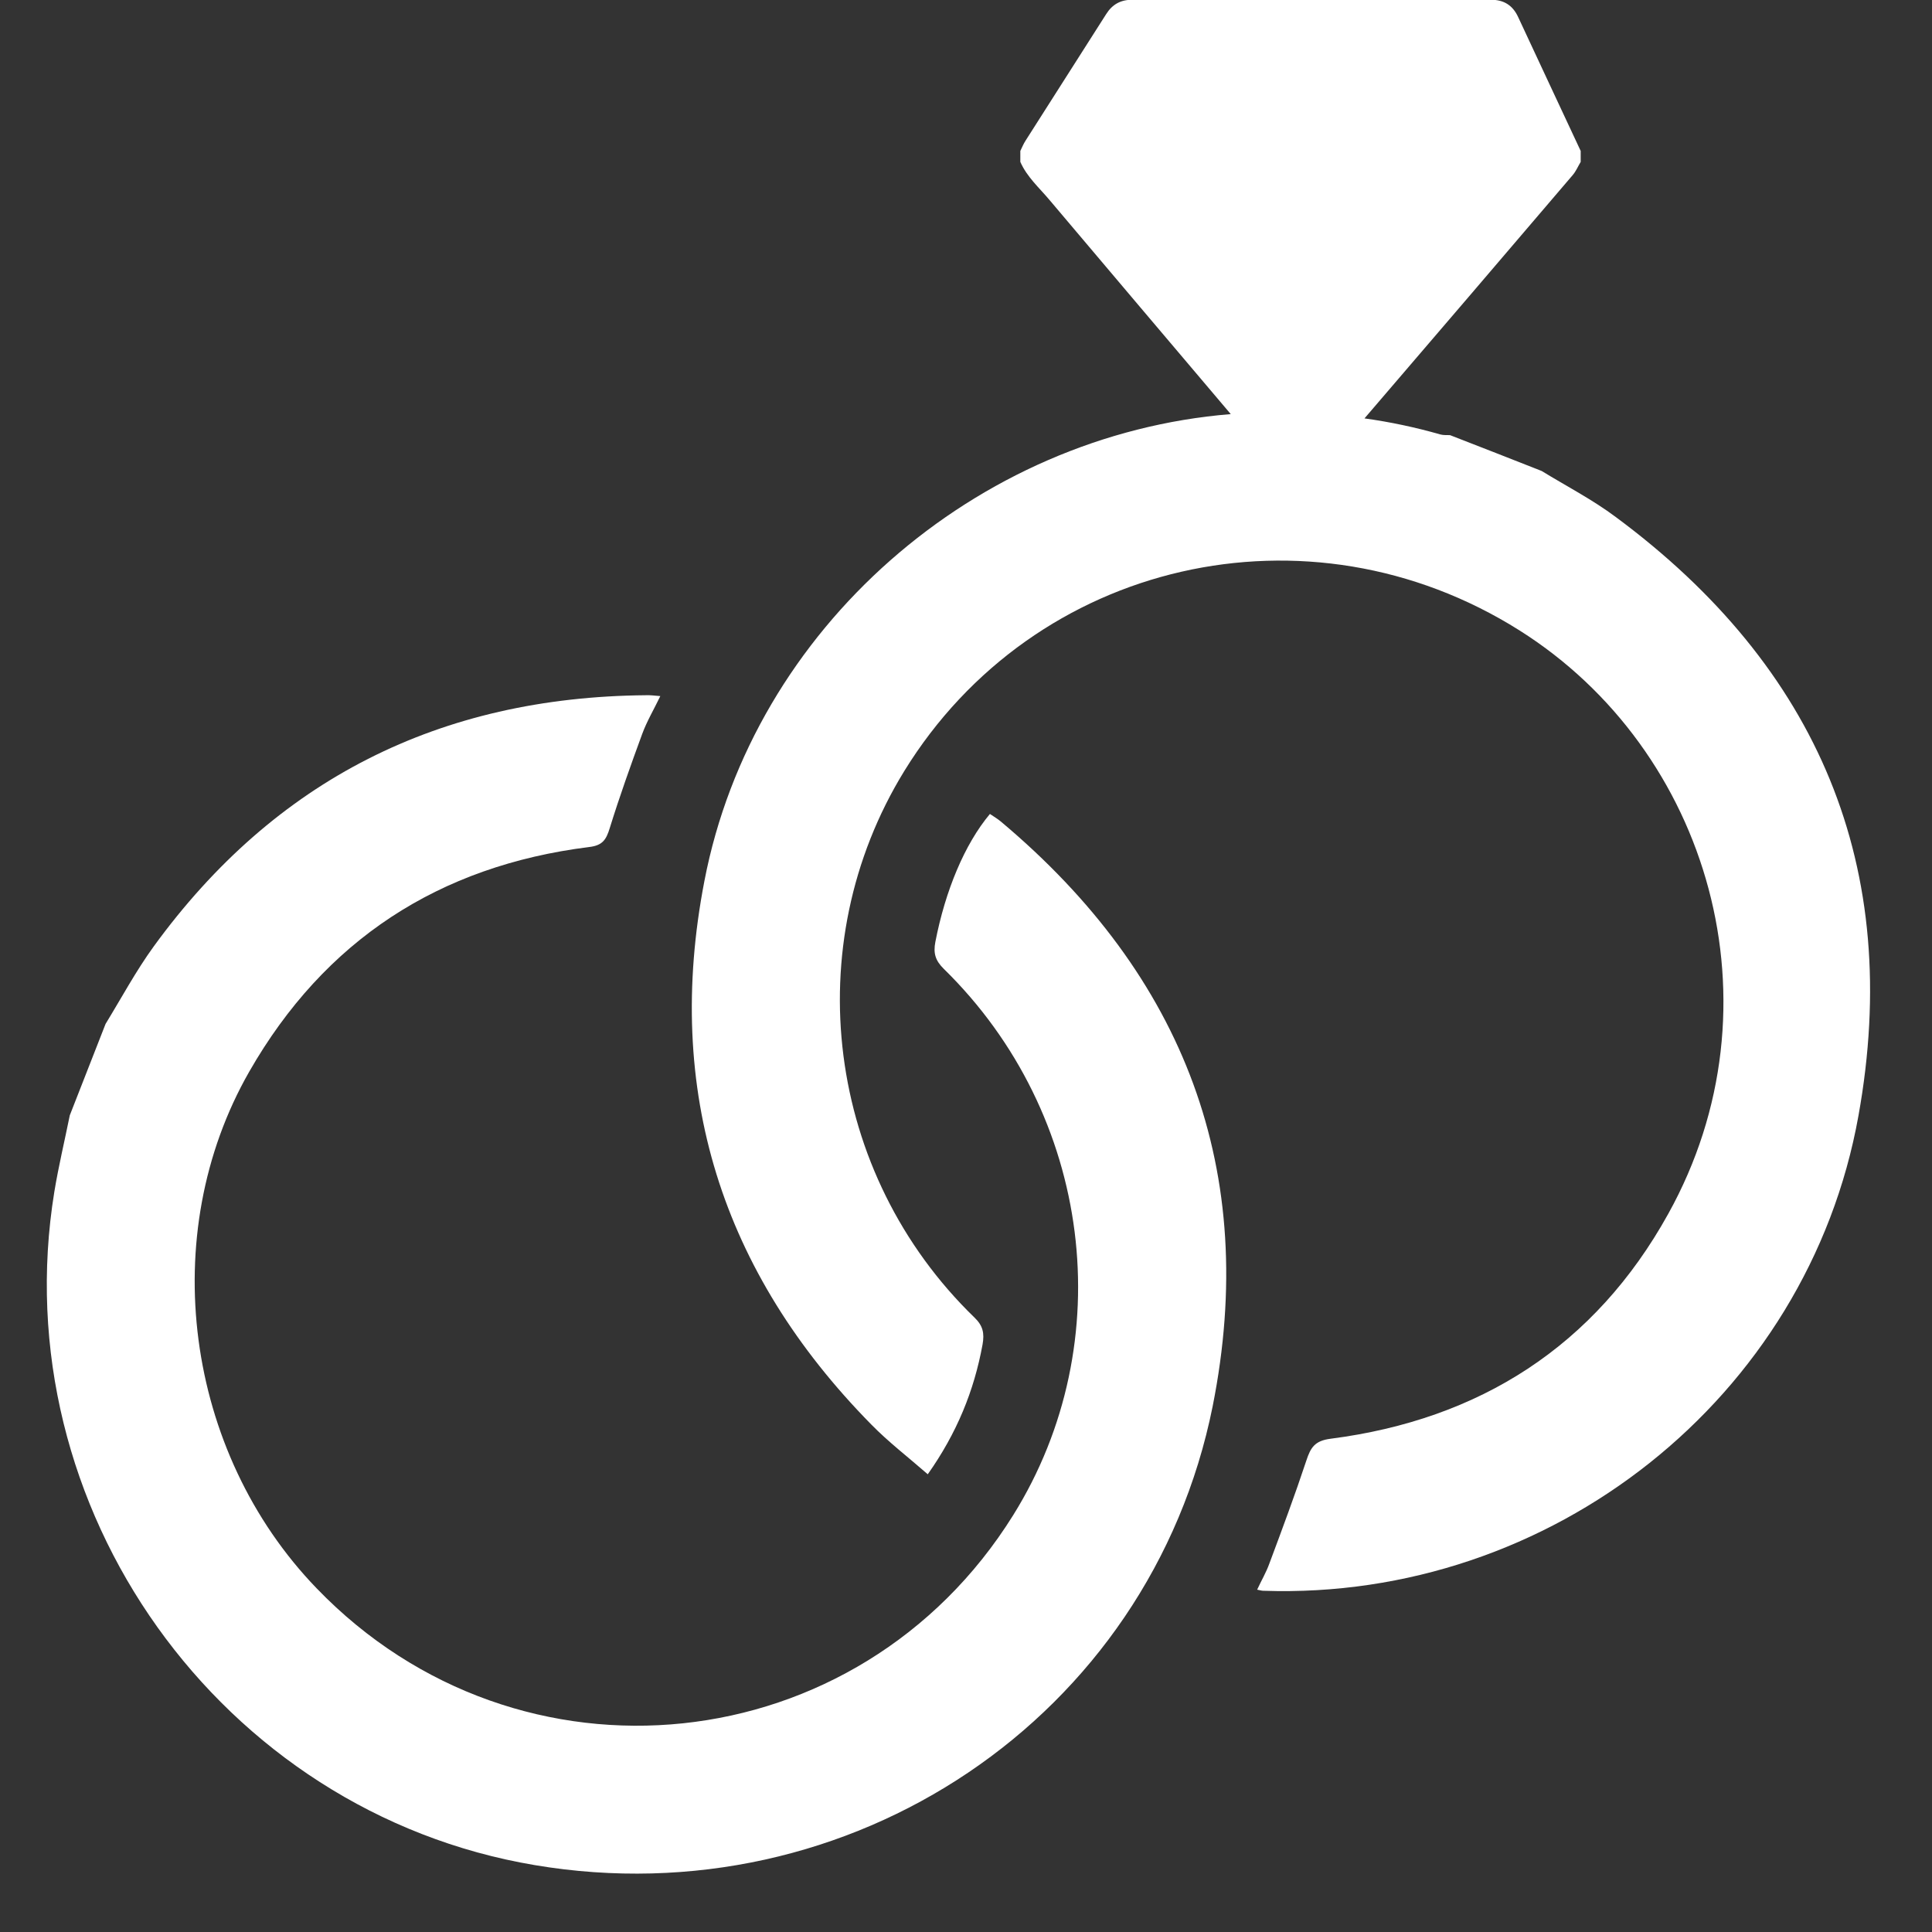 <svg xmlns="http://www.w3.org/2000/svg" xmlns:xlink="http://www.w3.org/1999/xlink" width="45" zoomAndPan="magnify" viewBox="0 0 33.75 33.75" height="45" preserveAspectRatio="xMidYMid meet" version="1.0"><rect x="0" y="0" width="33.75" height="33.75" fill="#333333" stroke="none"/><path fill="#ffffff" d="M 28.23 9.035 C 27.824 8.73 27.363 8.492 26.93 8.227 C 26.398 8.016 25.863 7.809 25.332 7.602 C 25.277 7.598 25.219 7.605 25.164 7.59 C 24.727 7.465 24.285 7.371 23.836 7.309 C 25.051 5.895 26.262 4.477 27.473 3.059 C 27.531 2.992 27.566 2.906 27.613 2.828 C 27.613 2.766 27.613 2.699 27.613 2.637 C 27.25 1.859 26.883 1.078 26.52 0.297 C 26.426 0.094 26.273 -0.004 26.047 -0.004 C 23.957 0 21.867 0 19.777 -0.004 C 19.574 -0.004 19.43 0.078 19.324 0.246 C 18.855 0.984 18.387 1.715 17.918 2.453 C 17.879 2.512 17.855 2.574 17.824 2.637 C 17.824 2.699 17.824 2.766 17.824 2.828 C 17.941 3.094 18.156 3.281 18.336 3.496 C 19.391 4.746 20.445 5.988 21.5 7.234 C 17.055 7.594 13.156 10.965 12.305 15.391 C 11.598 19.051 12.605 22.227 15.219 24.883 C 15.52 25.191 15.863 25.453 16.207 25.754 C 16.715 25.035 17.016 24.297 17.164 23.488 C 17.199 23.289 17.172 23.16 17.023 23.016 C 14.43 20.504 13.922 16.52 15.797 13.469 C 18.066 9.785 22.855 8.688 26.543 11.012 C 29.863 13.105 31.168 17.562 29.141 21.207 C 27.863 23.512 25.852 24.797 23.246 25.133 C 22.965 25.168 22.895 25.289 22.82 25.516 C 22.621 26.117 22.398 26.715 22.176 27.309 C 22.121 27.465 22.035 27.609 21.961 27.77 C 22.016 27.781 22.043 27.789 22.07 27.789 C 27.086 27.961 31.578 24.43 32.465 19.492 C 33.246 15.156 31.766 11.656 28.23 9.035 " fill-opacity="1" fill-rule="nonzero"/><path fill="#ffffff" d="M 17.488 14.355 C 17.43 14.305 17.355 14.262 17.293 14.219 C 16.848 14.75 16.512 15.566 16.34 16.453 C 16.301 16.652 16.34 16.781 16.488 16.926 C 19.082 19.465 19.582 23.449 17.699 26.469 C 15.004 30.793 9.066 31.414 5.531 27.746 C 3.23 25.363 2.723 21.57 4.355 18.719 C 5.668 16.426 7.668 15.125 10.289 14.797 C 10.527 14.77 10.59 14.668 10.652 14.465 C 10.824 13.91 11.02 13.363 11.219 12.82 C 11.301 12.598 11.422 12.395 11.535 12.16 C 11.43 12.152 11.355 12.141 11.281 12.145 C 7.684 12.176 4.805 13.617 2.684 16.535 C 2.375 16.961 2.121 17.434 1.844 17.887 C 1.637 18.418 1.426 18.953 1.219 19.484 C 1.129 19.93 1.023 20.371 0.949 20.82 C 0.051 26.34 3.852 31.66 9.344 32.582 C 14.844 33.508 20.09 30.012 21.184 24.566 C 22 20.469 20.695 17.047 17.488 14.355 " fill-opacity="1" fill-rule="nonzero"/></svg>